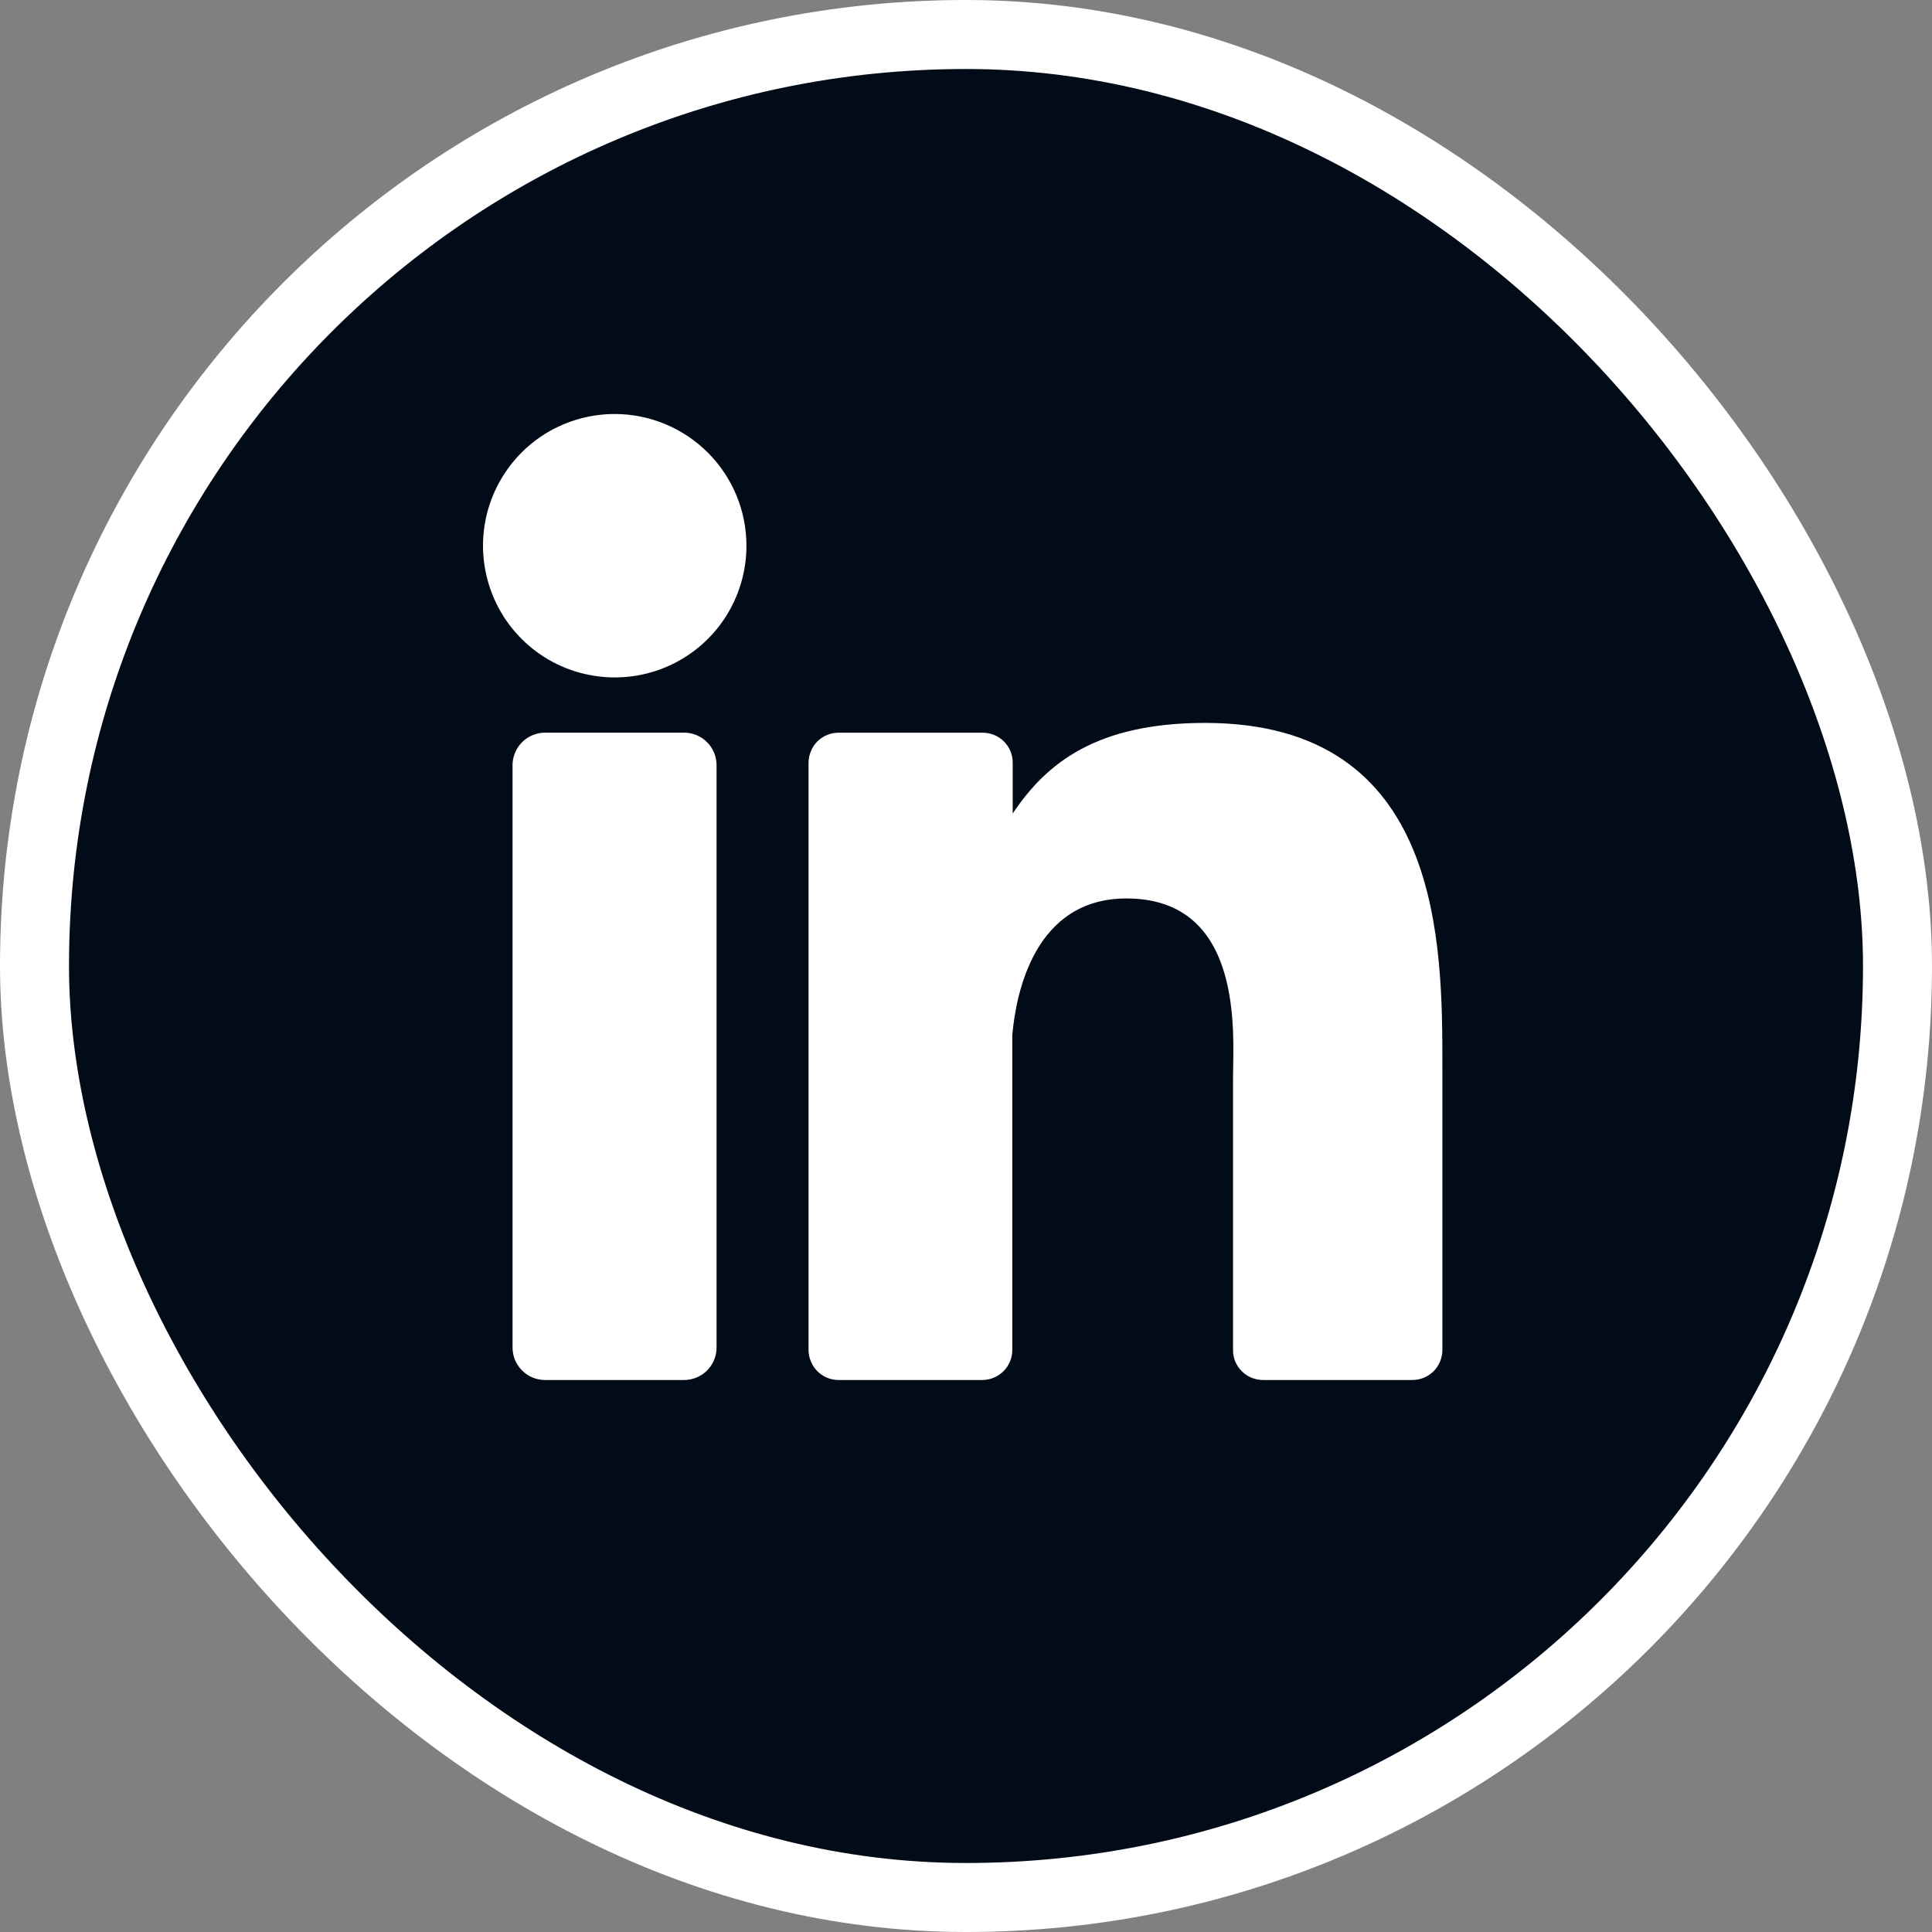 <svg width="28" height="28" viewBox="0 0 28 28" fill="none" xmlns="http://www.w3.org/2000/svg">
<rect x="0" y="0" width="28" height="28" fill="#808080" stroke="none"/>
<rect x="0.5" y="0.5" width="27" height="27" rx="13.5" fill="#020B18"/>
<rect x="0.5" y="0.5" width="27" height="27" rx="13.5" stroke="white"/>
<path d="M9.914 10.618C10.039 10.618 10.159 10.668 10.248 10.757C10.336 10.845 10.385 10.966 10.385 11.091V19.525C10.386 19.588 10.374 19.649 10.35 19.707C10.327 19.765 10.292 19.817 10.249 19.861C10.205 19.905 10.152 19.94 10.095 19.964C10.038 19.988 9.976 20 9.914 20H7.901C7.839 20 7.778 19.988 7.72 19.965C7.663 19.941 7.61 19.906 7.566 19.862C7.522 19.818 7.487 19.765 7.463 19.708C7.44 19.651 7.428 19.588 7.428 19.526V11.091C7.428 10.965 7.478 10.845 7.567 10.756C7.656 10.667 7.776 10.618 7.901 10.618H9.914Z" fill="white"/>
<path d="M17.464 10.477C20.923 10.477 20.904 13.707 20.904 15.481V19.564C20.904 19.622 20.892 19.679 20.871 19.731C20.849 19.784 20.817 19.833 20.777 19.873C20.736 19.913 20.688 19.945 20.635 19.967C20.582 19.989 20.526 20 20.468 20H18.304C18.247 20 18.191 19.988 18.138 19.967C18.085 19.945 18.037 19.913 17.997 19.873C17.956 19.833 17.924 19.784 17.902 19.731C17.88 19.679 17.869 19.622 17.87 19.564V15.607C17.87 15.016 18.042 13.022 16.326 13.021C14.996 13.021 14.725 14.387 14.671 15.001V19.564C14.671 19.679 14.626 19.789 14.546 19.87C14.465 19.951 14.356 19.998 14.242 20H12.153C12.096 20 12.039 19.989 11.986 19.967C11.933 19.945 11.886 19.913 11.845 19.872C11.805 19.832 11.773 19.784 11.752 19.731C11.73 19.679 11.718 19.622 11.718 19.564V11.054C11.718 10.997 11.73 10.94 11.752 10.888C11.773 10.835 11.805 10.787 11.845 10.746C11.886 10.706 11.933 10.674 11.986 10.652C12.039 10.63 12.096 10.619 12.153 10.619H14.242C14.357 10.619 14.469 10.665 14.55 10.746C14.632 10.828 14.677 10.938 14.677 11.054V11.79C15.171 11.049 15.903 10.478 17.464 10.477Z" fill="white"/>
<path d="M8.909 6C9.415 6 9.901 6.202 10.259 6.56C10.617 6.918 10.818 7.403 10.818 7.909C10.818 8.287 10.706 8.656 10.497 8.97C10.287 9.284 9.989 9.528 9.64 9.673C9.291 9.817 8.907 9.855 8.537 9.781C8.166 9.708 7.826 9.526 7.559 9.259C7.292 8.992 7.11 8.651 7.037 8.281C6.963 7.911 7.001 7.527 7.145 7.179C7.29 6.83 7.534 6.531 7.848 6.321C8.162 6.112 8.531 6 8.909 6Z" fill="white"/>
</svg>
